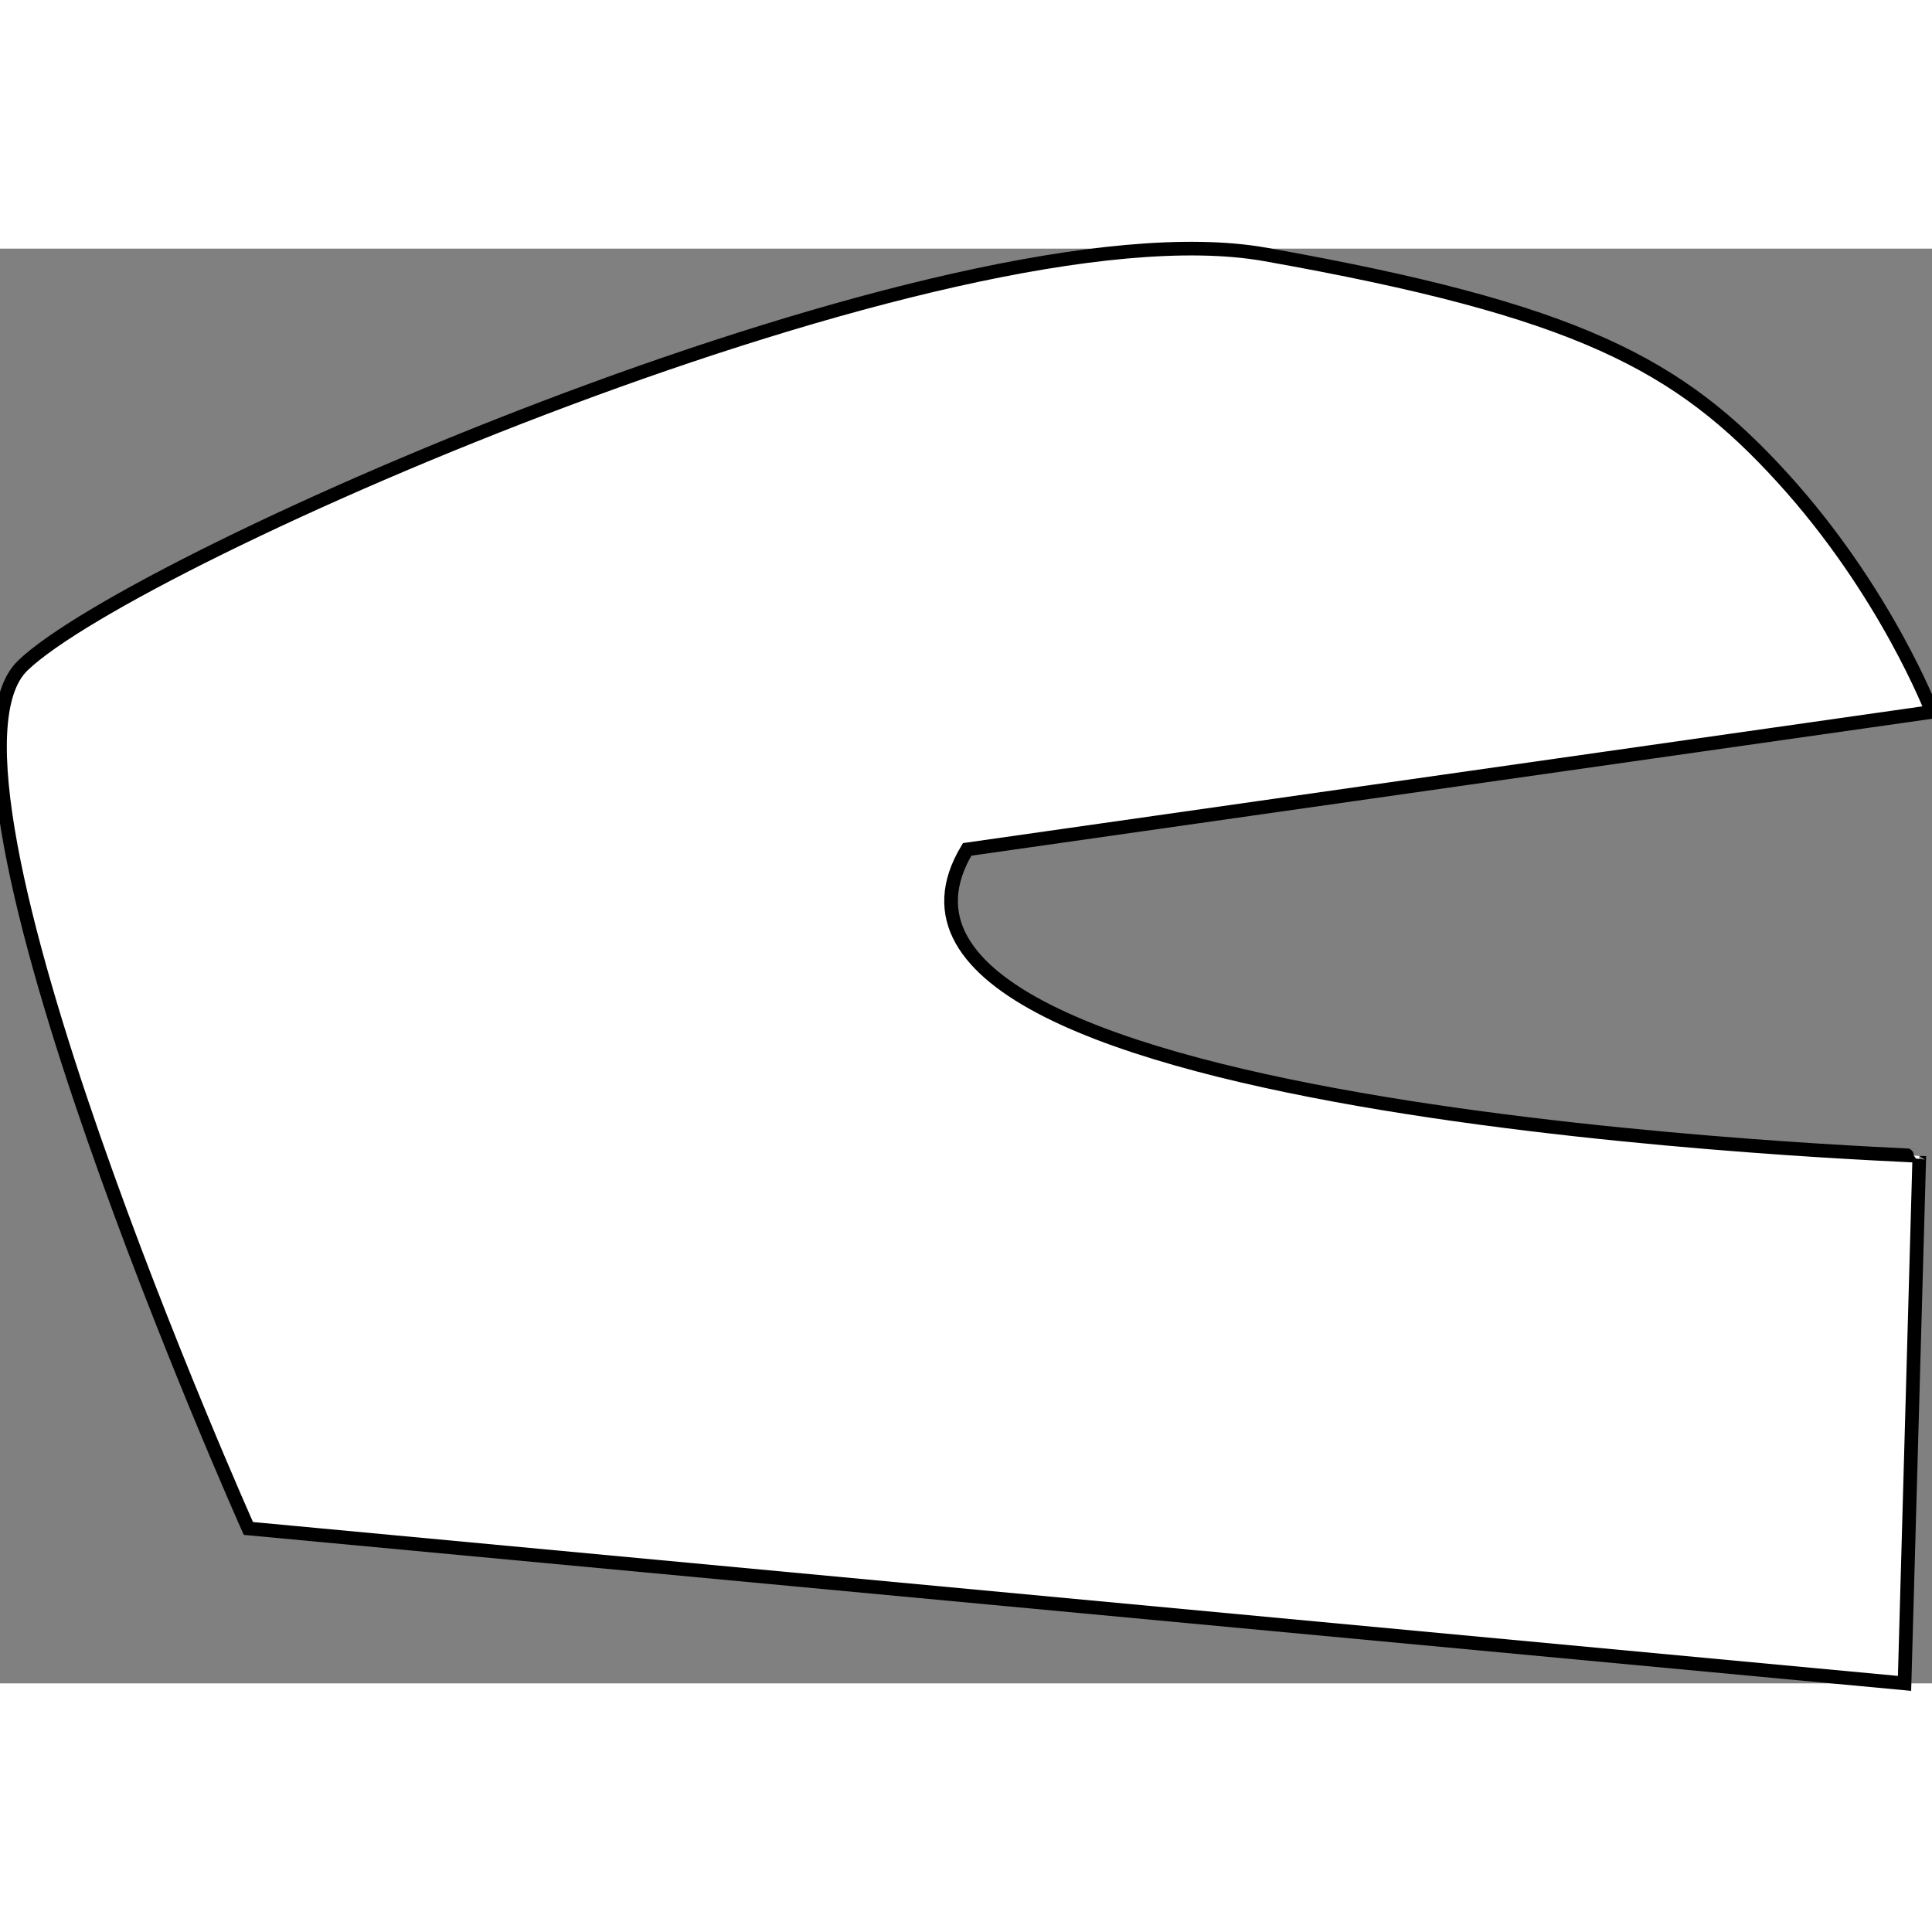 <?xml version="1.0" encoding="utf-8"?>
<svg viewBox="35.383 80.226 424.838 315.496" width="120" height="120" xmlns="http://www.w3.org/2000/svg">
  <rect x="35.383" y="80.226" width="424.838" height="315.496" fill="#808080" stroke="none"/>
  <path style="fill: rgb(255, 255, 255); stroke: rgb(0, 0, 0); stroke-width: 3px; transform-origin: 247.802px 237.974px;" d="M 89.999 361.654 C 89.999 361.654 15.792 195.724 40.374 171.921 C 64.957 148.118 244.844 69.266 313.649 81.508 C 382.454 93.75 404.587 105.618 427.349 130.623 C 450.112 155.628 460.221 182.096 460.221 182.096 L 248.055 212.331 C 212.416 271.607 457.578 279.512 457.431 279.739 L 454.183 395.722 L 89.999 361.654 Z"/>
</svg>